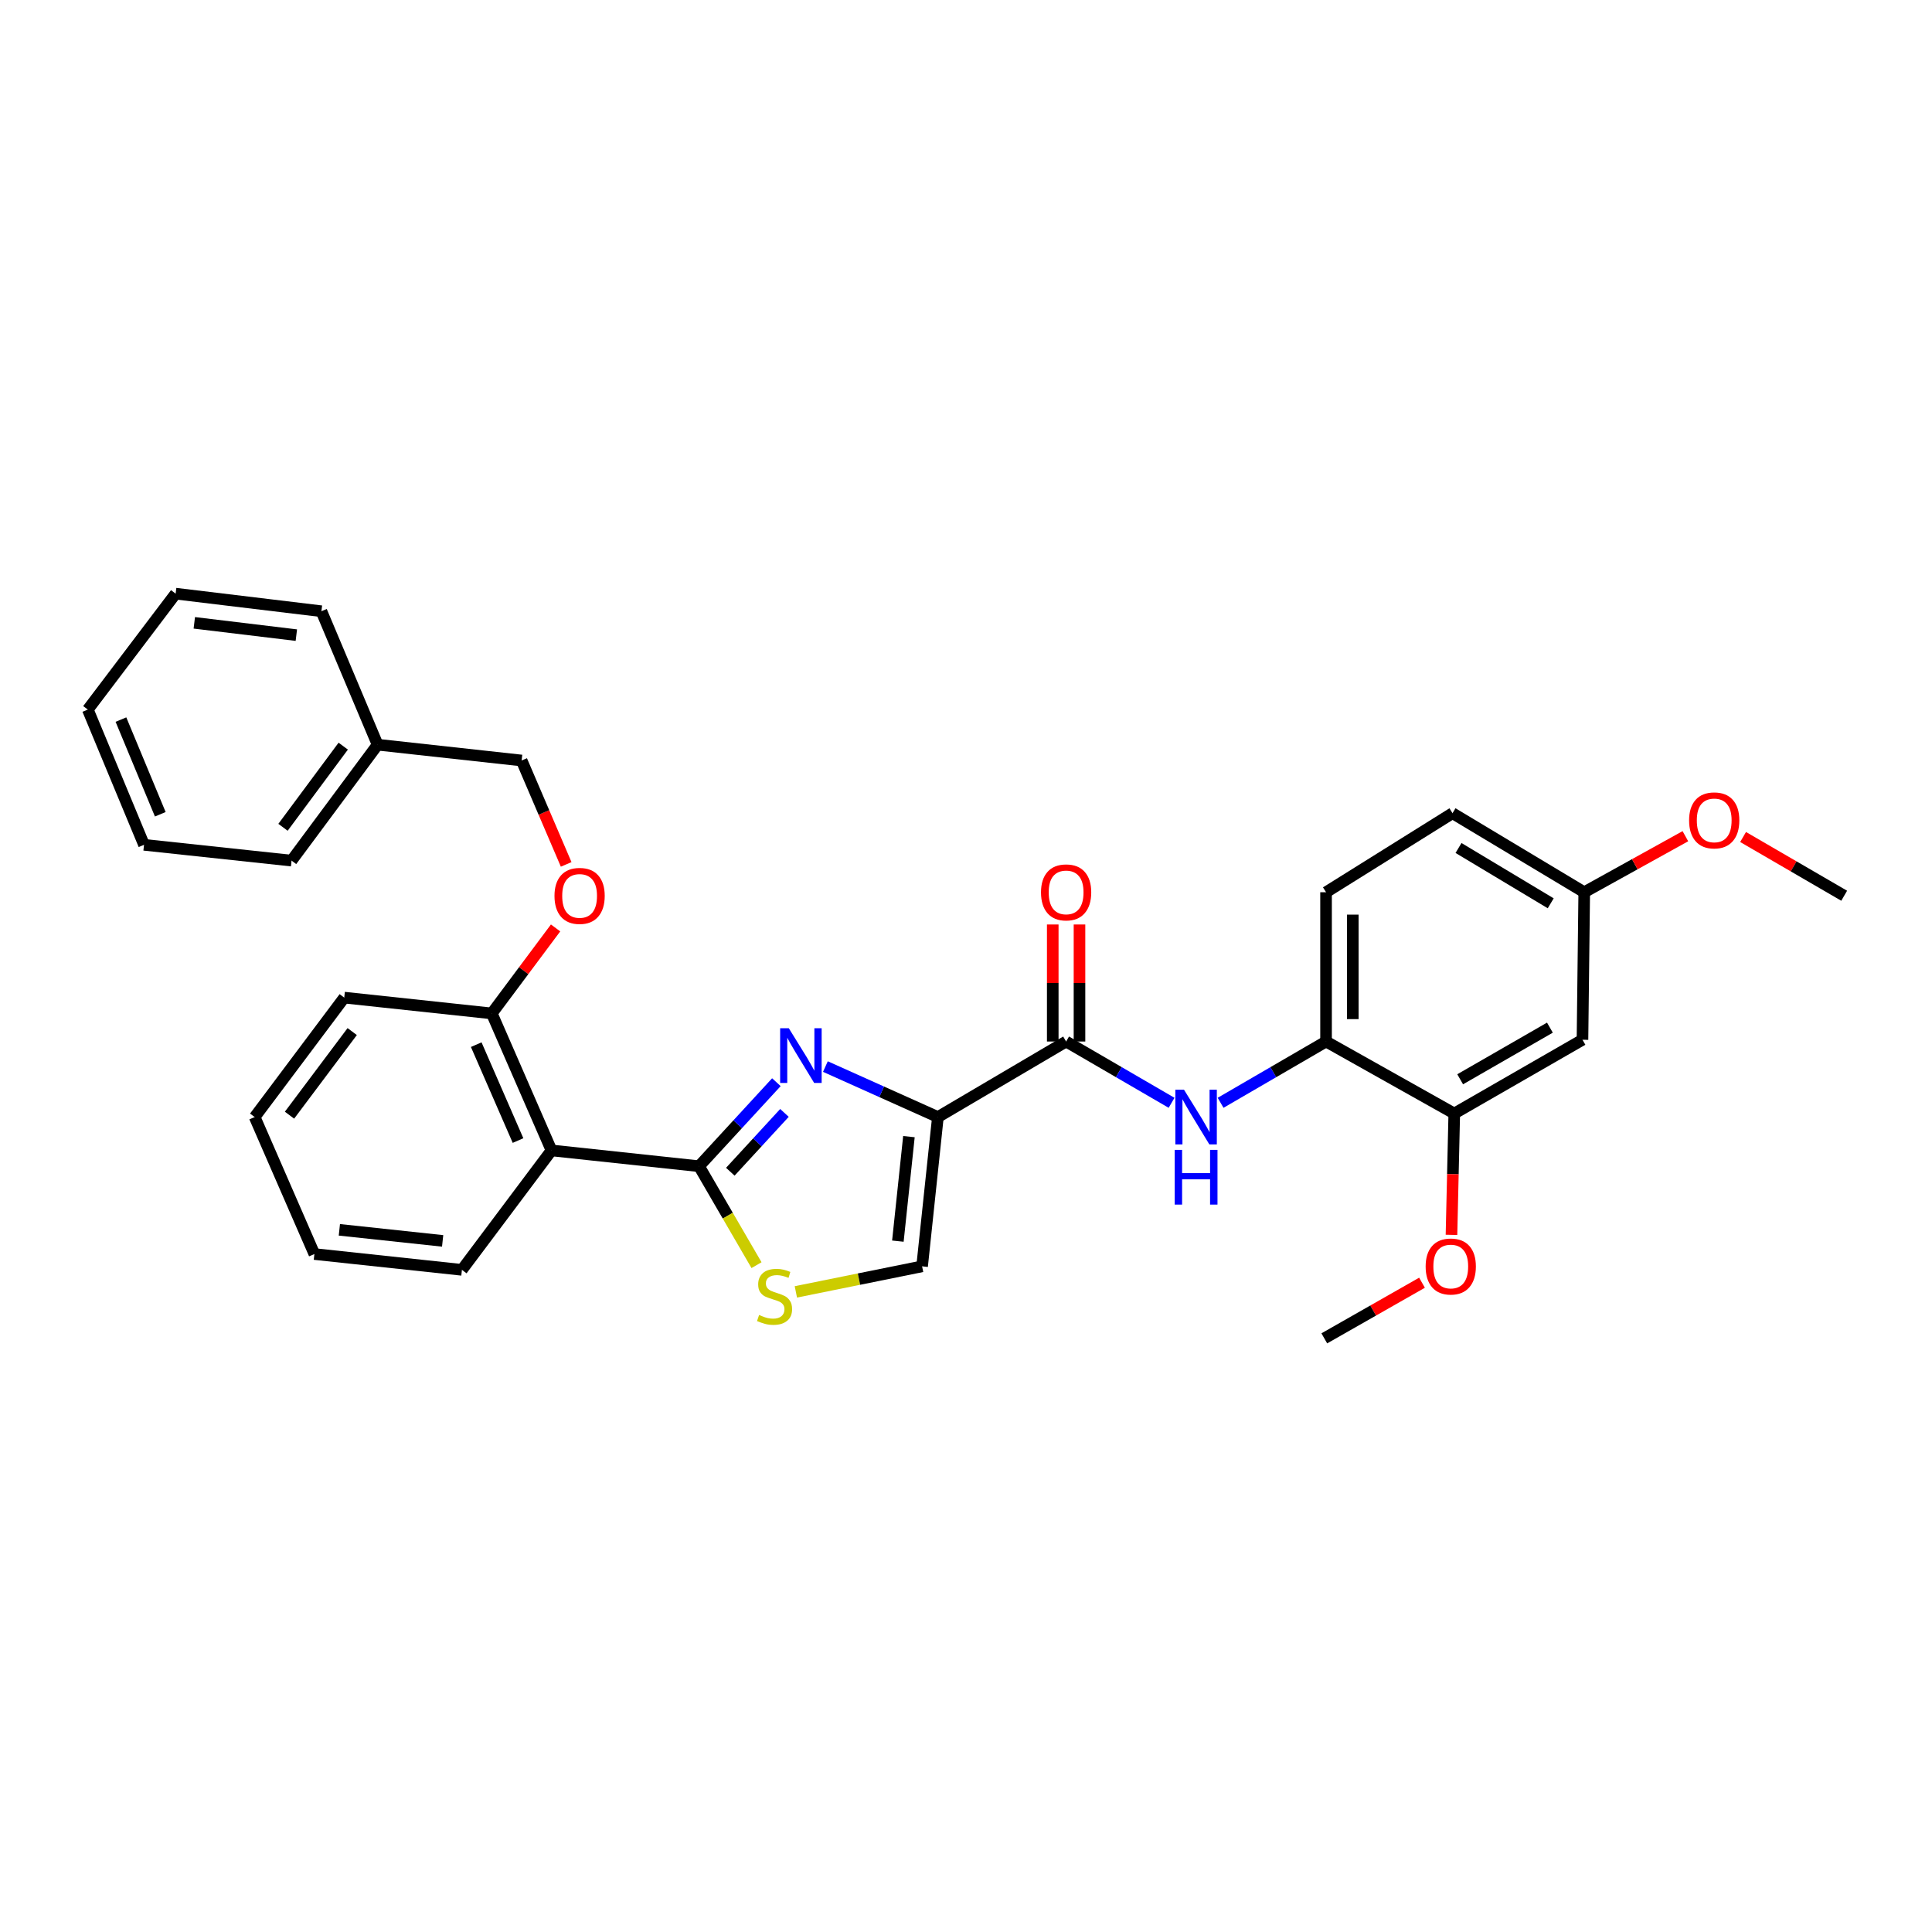 <?xml version='1.0' encoding='iso-8859-1'?>
<svg version='1.1' baseProfile='full'
              xmlns='http://www.w3.org/2000/svg'
                      xmlns:rdkit='http://www.rdkit.org/xml'
                      xmlns:xlink='http://www.w3.org/1999/xlink'
                  xml:space='preserve'
width='1000px' height='1000px' viewBox='0 0 1000 1000'>
<!-- END OF HEADER -->
<rect style='opacity:1.0;fill:#FFFFFF;stroke:none' width='1000' height='1000' x='0' y='0'> </rect>
<path class='bond-0' d='M 752.726,576.36 L 819.089,538.18' style='fill:none;fill-rule:evenodd;stroke:#000000;stroke-width:6px;stroke-linecap:butt;stroke-linejoin:miter;stroke-opacity:1' />
<path class='bond-0' d='M 755.778,558.635 L 802.232,531.909' style='fill:none;fill-rule:evenodd;stroke:#000000;stroke-width:6px;stroke-linecap:butt;stroke-linejoin:miter;stroke-opacity:1' />
<path class='bond-1' d='M 752.726,576.36 L 686.363,539.087' style='fill:none;fill-rule:evenodd;stroke:#000000;stroke-width:6px;stroke-linecap:butt;stroke-linejoin:miter;stroke-opacity:1' />
<path class='bond-2' d='M 752.726,576.36 L 752.006,607.76' style='fill:none;fill-rule:evenodd;stroke:#000000;stroke-width:6px;stroke-linecap:butt;stroke-linejoin:miter;stroke-opacity:1' />
<path class='bond-2' d='M 752.006,607.76 L 751.285,639.16' style='fill:none;fill-rule:evenodd;stroke:#FF0000;stroke-width:6px;stroke-linecap:butt;stroke-linejoin:miter;stroke-opacity:1' />
<path class='bond-3' d='M 551.822,539.087 L 579.114,554.949' style='fill:none;fill-rule:evenodd;stroke:#000000;stroke-width:6px;stroke-linecap:butt;stroke-linejoin:miter;stroke-opacity:1' />
<path class='bond-3' d='M 579.114,554.949 L 606.407,570.81' style='fill:none;fill-rule:evenodd;stroke:#0000FF;stroke-width:6px;stroke-linecap:butt;stroke-linejoin:miter;stroke-opacity:1' />
<path class='bond-4' d='M 558.743,539.087 L 558.743,508.8' style='fill:none;fill-rule:evenodd;stroke:#000000;stroke-width:6px;stroke-linecap:butt;stroke-linejoin:miter;stroke-opacity:1' />
<path class='bond-4' d='M 558.743,508.8 L 558.743,478.512' style='fill:none;fill-rule:evenodd;stroke:#FF0000;stroke-width:6px;stroke-linecap:butt;stroke-linejoin:miter;stroke-opacity:1' />
<path class='bond-4' d='M 544.901,539.087 L 544.901,508.8' style='fill:none;fill-rule:evenodd;stroke:#000000;stroke-width:6px;stroke-linecap:butt;stroke-linejoin:miter;stroke-opacity:1' />
<path class='bond-4' d='M 544.901,508.8 L 544.901,478.512' style='fill:none;fill-rule:evenodd;stroke:#FF0000;stroke-width:6px;stroke-linecap:butt;stroke-linejoin:miter;stroke-opacity:1' />
<path class='bond-5' d='M 551.822,539.087 L 485.451,578.182' style='fill:none;fill-rule:evenodd;stroke:#000000;stroke-width:6px;stroke-linecap:butt;stroke-linejoin:miter;stroke-opacity:1' />
<path class='bond-6' d='M 631.777,570.81 L 659.07,554.949' style='fill:none;fill-rule:evenodd;stroke:#0000FF;stroke-width:6px;stroke-linecap:butt;stroke-linejoin:miter;stroke-opacity:1' />
<path class='bond-6' d='M 659.07,554.949 L 686.363,539.087' style='fill:none;fill-rule:evenodd;stroke:#000000;stroke-width:6px;stroke-linecap:butt;stroke-linejoin:miter;stroke-opacity:1' />
<path class='bond-7' d='M 819.089,538.18 L 819.997,461.82' style='fill:none;fill-rule:evenodd;stroke:#000000;stroke-width:6px;stroke-linecap:butt;stroke-linejoin:miter;stroke-opacity:1' />
<path class='bond-8' d='M 361.822,603.636 L 376.698,629.239' style='fill:none;fill-rule:evenodd;stroke:#000000;stroke-width:6px;stroke-linecap:butt;stroke-linejoin:miter;stroke-opacity:1' />
<path class='bond-8' d='M 376.698,629.239 L 391.574,654.841' style='fill:none;fill-rule:evenodd;stroke:#CCCC00;stroke-width:6px;stroke-linecap:butt;stroke-linejoin:miter;stroke-opacity:1' />
<path class='bond-9' d='M 361.822,603.636 L 381.839,581.89' style='fill:none;fill-rule:evenodd;stroke:#000000;stroke-width:6px;stroke-linecap:butt;stroke-linejoin:miter;stroke-opacity:1' />
<path class='bond-9' d='M 381.839,581.89 L 401.857,560.143' style='fill:none;fill-rule:evenodd;stroke:#0000FF;stroke-width:6px;stroke-linecap:butt;stroke-linejoin:miter;stroke-opacity:1' />
<path class='bond-9' d='M 378.011,606.486 L 392.023,591.264' style='fill:none;fill-rule:evenodd;stroke:#000000;stroke-width:6px;stroke-linecap:butt;stroke-linejoin:miter;stroke-opacity:1' />
<path class='bond-9' d='M 392.023,591.264 L 406.035,576.042' style='fill:none;fill-rule:evenodd;stroke:#0000FF;stroke-width:6px;stroke-linecap:butt;stroke-linejoin:miter;stroke-opacity:1' />
<path class='bond-10' d='M 361.822,603.636 L 285.454,595.454' style='fill:none;fill-rule:evenodd;stroke:#000000;stroke-width:6px;stroke-linecap:butt;stroke-linejoin:miter;stroke-opacity:1' />
<path class='bond-11' d='M 411.937,668.675 L 444.607,662.066' style='fill:none;fill-rule:evenodd;stroke:#CCCC00;stroke-width:6px;stroke-linecap:butt;stroke-linejoin:miter;stroke-opacity:1' />
<path class='bond-11' d='M 444.607,662.066 L 477.277,655.457' style='fill:none;fill-rule:evenodd;stroke:#000000;stroke-width:6px;stroke-linecap:butt;stroke-linejoin:miter;stroke-opacity:1' />
<path class='bond-12' d='M 477.277,655.457 L 485.451,578.182' style='fill:none;fill-rule:evenodd;stroke:#000000;stroke-width:6px;stroke-linecap:butt;stroke-linejoin:miter;stroke-opacity:1' />
<path class='bond-12' d='M 464.738,642.41 L 470.46,588.318' style='fill:none;fill-rule:evenodd;stroke:#000000;stroke-width:6px;stroke-linecap:butt;stroke-linejoin:miter;stroke-opacity:1' />
<path class='bond-13' d='M 485.451,578.182 L 456.338,565.118' style='fill:none;fill-rule:evenodd;stroke:#000000;stroke-width:6px;stroke-linecap:butt;stroke-linejoin:miter;stroke-opacity:1' />
<path class='bond-13' d='M 456.338,565.118 L 427.226,552.054' style='fill:none;fill-rule:evenodd;stroke:#0000FF;stroke-width:6px;stroke-linecap:butt;stroke-linejoin:miter;stroke-opacity:1' />
<path class='bond-14' d='M 195.452,385.452 L 269.997,393.634' style='fill:none;fill-rule:evenodd;stroke:#000000;stroke-width:6px;stroke-linecap:butt;stroke-linejoin:miter;stroke-opacity:1' />
<path class='bond-15' d='M 195.452,385.452 L 150.913,445.456' style='fill:none;fill-rule:evenodd;stroke:#000000;stroke-width:6px;stroke-linecap:butt;stroke-linejoin:miter;stroke-opacity:1' />
<path class='bond-15' d='M 177.657,386.203 L 146.479,428.206' style='fill:none;fill-rule:evenodd;stroke:#000000;stroke-width:6px;stroke-linecap:butt;stroke-linejoin:miter;stroke-opacity:1' />
<path class='bond-16' d='M 195.452,385.452 L 166.362,316.367' style='fill:none;fill-rule:evenodd;stroke:#000000;stroke-width:6px;stroke-linecap:butt;stroke-linejoin:miter;stroke-opacity:1' />
<path class='bond-17' d='M 287.571,480.295 L 271.06,502.42' style='fill:none;fill-rule:evenodd;stroke:#FF0000;stroke-width:6px;stroke-linecap:butt;stroke-linejoin:miter;stroke-opacity:1' />
<path class='bond-17' d='M 271.06,502.42 L 254.549,524.546' style='fill:none;fill-rule:evenodd;stroke:#000000;stroke-width:6px;stroke-linecap:butt;stroke-linejoin:miter;stroke-opacity:1' />
<path class='bond-18' d='M 293.049,447.411 L 281.523,420.523' style='fill:none;fill-rule:evenodd;stroke:#FF0000;stroke-width:6px;stroke-linecap:butt;stroke-linejoin:miter;stroke-opacity:1' />
<path class='bond-18' d='M 281.523,420.523 L 269.997,393.634' style='fill:none;fill-rule:evenodd;stroke:#000000;stroke-width:6px;stroke-linecap:butt;stroke-linejoin:miter;stroke-opacity:1' />
<path class='bond-19' d='M 178.181,516.364 L 131.819,578.182' style='fill:none;fill-rule:evenodd;stroke:#000000;stroke-width:6px;stroke-linecap:butt;stroke-linejoin:miter;stroke-opacity:1' />
<path class='bond-19' d='M 182.3,533.942 L 149.847,577.214' style='fill:none;fill-rule:evenodd;stroke:#000000;stroke-width:6px;stroke-linecap:butt;stroke-linejoin:miter;stroke-opacity:1' />
<path class='bond-20' d='M 178.181,516.364 L 254.549,524.546' style='fill:none;fill-rule:evenodd;stroke:#000000;stroke-width:6px;stroke-linecap:butt;stroke-linejoin:miter;stroke-opacity:1' />
<path class='bond-21' d='M 131.819,578.182 L 162.724,649.09' style='fill:none;fill-rule:evenodd;stroke:#000000;stroke-width:6px;stroke-linecap:butt;stroke-linejoin:miter;stroke-opacity:1' />
<path class='bond-22' d='M 162.724,649.09 L 239.092,657.272' style='fill:none;fill-rule:evenodd;stroke:#000000;stroke-width:6px;stroke-linecap:butt;stroke-linejoin:miter;stroke-opacity:1' />
<path class='bond-22' d='M 175.654,636.555 L 229.111,642.282' style='fill:none;fill-rule:evenodd;stroke:#000000;stroke-width:6px;stroke-linecap:butt;stroke-linejoin:miter;stroke-opacity:1' />
<path class='bond-23' d='M 239.092,657.272 L 285.454,595.454' style='fill:none;fill-rule:evenodd;stroke:#000000;stroke-width:6px;stroke-linecap:butt;stroke-linejoin:miter;stroke-opacity:1' />
<path class='bond-24' d='M 285.454,595.454 L 254.549,524.546' style='fill:none;fill-rule:evenodd;stroke:#000000;stroke-width:6px;stroke-linecap:butt;stroke-linejoin:miter;stroke-opacity:1' />
<path class='bond-24' d='M 268.129,590.348 L 246.496,540.713' style='fill:none;fill-rule:evenodd;stroke:#000000;stroke-width:6px;stroke-linecap:butt;stroke-linejoin:miter;stroke-opacity:1' />
<path class='bond-25' d='M 150.913,445.456 L 74.545,437.274' style='fill:none;fill-rule:evenodd;stroke:#000000;stroke-width:6px;stroke-linecap:butt;stroke-linejoin:miter;stroke-opacity:1' />
<path class='bond-26' d='M 166.362,316.367 L 90.909,307.27' style='fill:none;fill-rule:evenodd;stroke:#000000;stroke-width:6px;stroke-linecap:butt;stroke-linejoin:miter;stroke-opacity:1' />
<path class='bond-26' d='M 153.387,328.745 L 100.57,322.377' style='fill:none;fill-rule:evenodd;stroke:#000000;stroke-width:6px;stroke-linecap:butt;stroke-linejoin:miter;stroke-opacity:1' />
<path class='bond-27' d='M 74.545,437.274 L 45.455,367.274' style='fill:none;fill-rule:evenodd;stroke:#000000;stroke-width:6px;stroke-linecap:butt;stroke-linejoin:miter;stroke-opacity:1' />
<path class='bond-27' d='M 82.963,421.462 L 62.6,372.462' style='fill:none;fill-rule:evenodd;stroke:#000000;stroke-width:6px;stroke-linecap:butt;stroke-linejoin:miter;stroke-opacity:1' />
<path class='bond-28' d='M 90.909,307.27 L 45.455,367.274' style='fill:none;fill-rule:evenodd;stroke:#000000;stroke-width:6px;stroke-linecap:butt;stroke-linejoin:miter;stroke-opacity:1' />
<path class='bond-29' d='M 686.363,539.087 L 686.363,461.82' style='fill:none;fill-rule:evenodd;stroke:#000000;stroke-width:6px;stroke-linecap:butt;stroke-linejoin:miter;stroke-opacity:1' />
<path class='bond-29' d='M 700.205,527.497 L 700.205,473.41' style='fill:none;fill-rule:evenodd;stroke:#000000;stroke-width:6px;stroke-linecap:butt;stroke-linejoin:miter;stroke-opacity:1' />
<path class='bond-30' d='M 686.363,461.82 L 751.819,420.91' style='fill:none;fill-rule:evenodd;stroke:#000000;stroke-width:6px;stroke-linecap:butt;stroke-linejoin:miter;stroke-opacity:1' />
<path class='bond-31' d='M 819.997,461.82 L 846.174,447.317' style='fill:none;fill-rule:evenodd;stroke:#000000;stroke-width:6px;stroke-linecap:butt;stroke-linejoin:miter;stroke-opacity:1' />
<path class='bond-31' d='M 846.174,447.317 L 872.352,432.815' style='fill:none;fill-rule:evenodd;stroke:#FF0000;stroke-width:6px;stroke-linecap:butt;stroke-linejoin:miter;stroke-opacity:1' />
<path class='bond-32' d='M 819.997,461.82 L 751.819,420.91' style='fill:none;fill-rule:evenodd;stroke:#000000;stroke-width:6px;stroke-linecap:butt;stroke-linejoin:miter;stroke-opacity:1' />
<path class='bond-32' d='M 802.648,467.552 L 754.923,438.916' style='fill:none;fill-rule:evenodd;stroke:#000000;stroke-width:6px;stroke-linecap:butt;stroke-linejoin:miter;stroke-opacity:1' />
<path class='bond-33' d='M 736.028,663.932 L 710.742,678.331' style='fill:none;fill-rule:evenodd;stroke:#FF0000;stroke-width:6px;stroke-linecap:butt;stroke-linejoin:miter;stroke-opacity:1' />
<path class='bond-33' d='M 710.742,678.331 L 685.455,692.73' style='fill:none;fill-rule:evenodd;stroke:#000000;stroke-width:6px;stroke-linecap:butt;stroke-linejoin:miter;stroke-opacity:1' />
<path class='bond-34' d='M 902.22,433.231 L 928.383,448.433' style='fill:none;fill-rule:evenodd;stroke:#FF0000;stroke-width:6px;stroke-linecap:butt;stroke-linejoin:miter;stroke-opacity:1' />
<path class='bond-34' d='M 928.383,448.433 L 954.545,463.635' style='fill:none;fill-rule:evenodd;stroke:#000000;stroke-width:6px;stroke-linecap:butt;stroke-linejoin:miter;stroke-opacity:1' />
<path  class='atom-2' d='M 612.832 564.022
L 622.112 579.022
Q 623.032 580.502, 624.512 583.182
Q 625.992 585.862, 626.072 586.022
L 626.072 564.022
L 629.832 564.022
L 629.832 592.342
L 625.952 592.342
L 615.992 575.942
Q 614.832 574.022, 613.592 571.822
Q 612.392 569.622, 612.032 568.942
L 612.032 592.342
L 608.352 592.342
L 608.352 564.022
L 612.832 564.022
' fill='#0000FF'/>
<path  class='atom-2' d='M 608.012 595.174
L 611.852 595.174
L 611.852 607.214
L 626.332 607.214
L 626.332 595.174
L 630.172 595.174
L 630.172 623.494
L 626.332 623.494
L 626.332 610.414
L 611.852 610.414
L 611.852 623.494
L 608.012 623.494
L 608.012 595.174
' fill='#0000FF'/>
<path  class='atom-3' d='M 538.822 461.9
Q 538.822 455.1, 542.182 451.3
Q 545.542 447.5, 551.822 447.5
Q 558.102 447.5, 561.462 451.3
Q 564.822 455.1, 564.822 461.9
Q 564.822 468.78, 561.422 472.7
Q 558.022 476.58, 551.822 476.58
Q 545.582 476.58, 542.182 472.7
Q 538.822 468.82, 538.822 461.9
M 551.822 473.38
Q 556.142 473.38, 558.462 470.5
Q 560.822 467.58, 560.822 461.9
Q 560.822 456.34, 558.462 453.54
Q 556.142 450.7, 551.822 450.7
Q 547.502 450.7, 545.142 453.5
Q 542.822 456.3, 542.822 461.9
Q 542.822 467.62, 545.142 470.5
Q 547.502 473.38, 551.822 473.38
' fill='#FF0000'/>
<path  class='atom-6' d='M 392.909 680.626
Q 393.229 680.746, 394.549 681.306
Q 395.869 681.866, 397.309 682.226
Q 398.789 682.546, 400.229 682.546
Q 402.909 682.546, 404.469 681.266
Q 406.029 679.946, 406.029 677.666
Q 406.029 676.106, 405.229 675.146
Q 404.469 674.186, 403.269 673.666
Q 402.069 673.146, 400.069 672.546
Q 397.549 671.786, 396.029 671.066
Q 394.549 670.346, 393.469 668.826
Q 392.429 667.306, 392.429 664.746
Q 392.429 661.186, 394.829 658.986
Q 397.269 656.786, 402.069 656.786
Q 405.349 656.786, 409.069 658.346
L 408.149 661.426
Q 404.749 660.026, 402.189 660.026
Q 399.429 660.026, 397.909 661.186
Q 396.389 662.306, 396.429 664.266
Q 396.429 665.786, 397.189 666.706
Q 397.989 667.626, 399.109 668.146
Q 400.269 668.666, 402.189 669.266
Q 404.749 670.066, 406.269 670.866
Q 407.789 671.666, 408.869 673.306
Q 409.989 674.906, 409.989 677.666
Q 409.989 681.586, 407.349 683.706
Q 404.749 685.786, 400.389 685.786
Q 397.869 685.786, 395.949 685.226
Q 394.069 684.706, 391.829 683.786
L 392.909 680.626
' fill='#CCCC00'/>
<path  class='atom-9' d='M 408.283 532.202
L 417.563 547.202
Q 418.483 548.682, 419.963 551.362
Q 421.443 554.042, 421.523 554.202
L 421.523 532.202
L 425.283 532.202
L 425.283 560.522
L 421.403 560.522
L 411.443 544.122
Q 410.283 542.202, 409.043 540.002
Q 407.843 537.802, 407.483 537.122
L 407.483 560.522
L 403.803 560.522
L 403.803 532.202
L 408.283 532.202
' fill='#0000FF'/>
<path  class='atom-11' d='M 287.003 463.715
Q 287.003 456.915, 290.363 453.115
Q 293.723 449.315, 300.003 449.315
Q 306.283 449.315, 309.643 453.115
Q 313.003 456.915, 313.003 463.715
Q 313.003 470.595, 309.603 474.515
Q 306.203 478.395, 300.003 478.395
Q 293.763 478.395, 290.363 474.515
Q 287.003 470.635, 287.003 463.715
M 300.003 475.195
Q 304.323 475.195, 306.643 472.315
Q 309.003 469.395, 309.003 463.715
Q 309.003 458.155, 306.643 455.355
Q 304.323 452.515, 300.003 452.515
Q 295.683 452.515, 293.323 455.315
Q 291.003 458.115, 291.003 463.715
Q 291.003 469.435, 293.323 472.315
Q 295.683 475.195, 300.003 475.195
' fill='#FF0000'/>
<path  class='atom-28' d='M 737.911 655.537
Q 737.911 648.737, 741.271 644.937
Q 744.631 641.137, 750.911 641.137
Q 757.191 641.137, 760.551 644.937
Q 763.911 648.737, 763.911 655.537
Q 763.911 662.417, 760.511 666.337
Q 757.111 670.217, 750.911 670.217
Q 744.671 670.217, 741.271 666.337
Q 737.911 662.457, 737.911 655.537
M 750.911 667.017
Q 755.231 667.017, 757.551 664.137
Q 759.911 661.217, 759.911 655.537
Q 759.911 649.977, 757.551 647.177
Q 755.231 644.337, 750.911 644.337
Q 746.591 644.337, 744.231 647.137
Q 741.911 649.937, 741.911 655.537
Q 741.911 661.257, 744.231 664.137
Q 746.591 667.017, 750.911 667.017
' fill='#FF0000'/>
<path  class='atom-29' d='M 874.275 424.627
Q 874.275 417.827, 877.635 414.027
Q 880.995 410.227, 887.275 410.227
Q 893.555 410.227, 896.915 414.027
Q 900.275 417.827, 900.275 424.627
Q 900.275 431.507, 896.875 435.427
Q 893.475 439.307, 887.275 439.307
Q 881.035 439.307, 877.635 435.427
Q 874.275 431.547, 874.275 424.627
M 887.275 436.107
Q 891.595 436.107, 893.915 433.227
Q 896.275 430.307, 896.275 424.627
Q 896.275 419.067, 893.915 416.267
Q 891.595 413.427, 887.275 413.427
Q 882.955 413.427, 880.595 416.227
Q 878.275 419.027, 878.275 424.627
Q 878.275 430.347, 880.595 433.227
Q 882.955 436.107, 887.275 436.107
' fill='#FF0000'/>
</svg>
